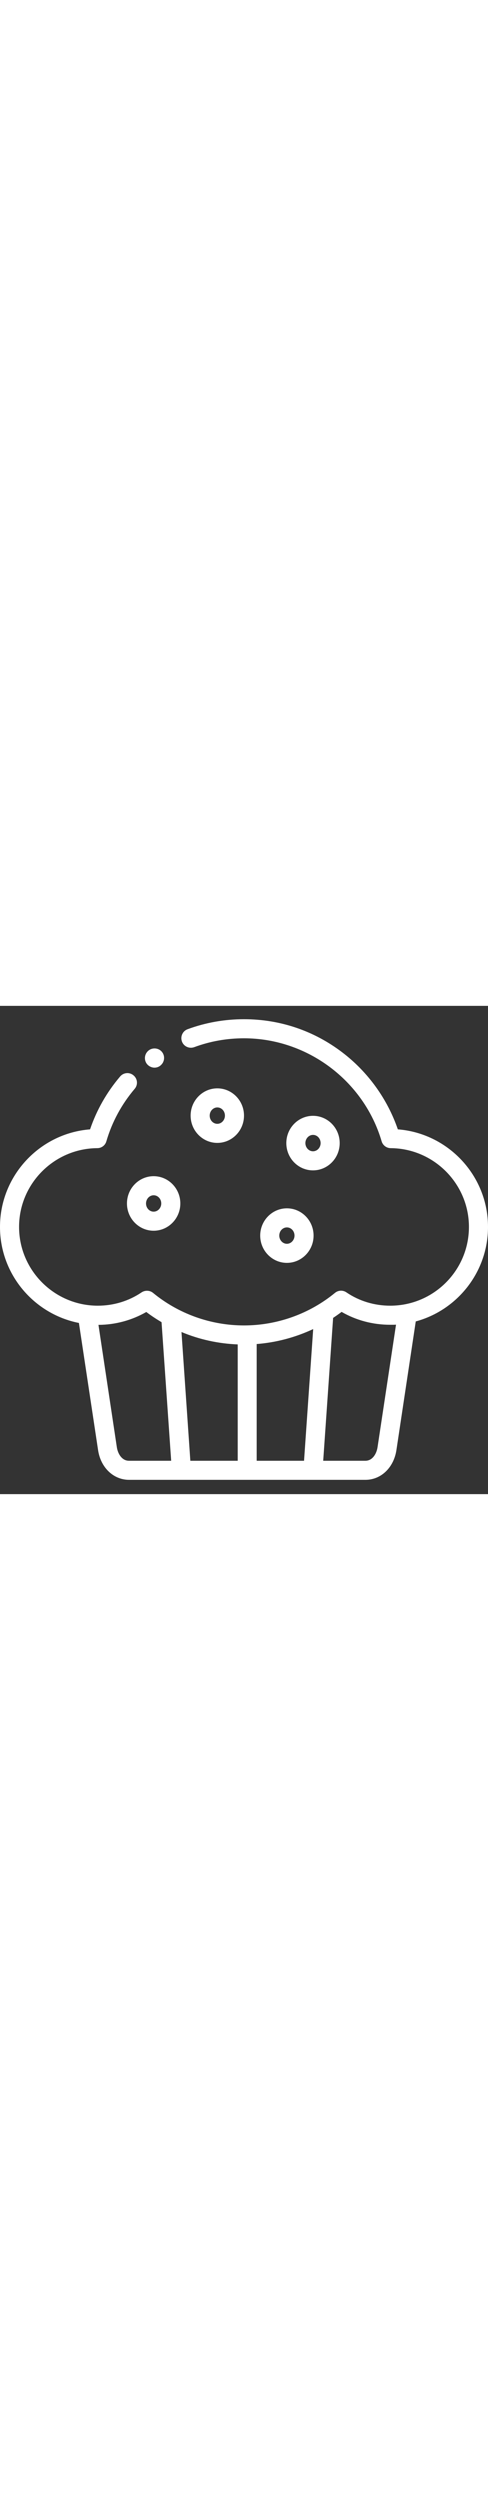 <svg version="1.1" id="Слой_1" xmlns="http://www.w3.org/2000/svg" xmlns:xlink="http://www.w3.org/1999/xlink" x="0px" y="0px"
	 viewBox="0 0 512 512" style="enable-background:new 0 0 512 512;" xml:space="preserve" width="100">
<rect x="0" y="0" width="512" height="512" fill="#333333" stroke="none"/>
<style type="text/css">
	.st0{fill:#FFFFFF;}
</style>
<path class="st0" d="M256,115.1c0-15.8-12.6-28.6-28-28.6c-15.4,0-28,12.8-28,28.6c0,15.8,12.6,28.6,28,28.6S256,130.9,256,115.1z
	 M220,115.1c0-4.7,3.6-8.6,8-8.6c4.4,0,8,3.8,8,8.6c0,4.7-3.6,8.6-8,8.6C223.6,123.7,220,119.9,220,115.1z"/>
<path class="st0" d="M328.4,172.5c15.4,0,28-12.8,28-28.6c0-15.8-12.6-28.6-28-28.6c-15.4,0-28,12.8-28,28.6
	C300.4,159.7,312.9,172.5,328.4,172.5z M328.4,135.3c4.4,0,8,3.8,8,8.6c0,4.7-3.6,8.6-8,8.6s-8-3.9-8-8.6
	C320.4,139.2,324,135.3,328.4,135.3z"/>
<path class="st0" d="M417.4,129.5C406.5,97.7,386,69.2,359,48.7C329.2,26,293.6,14,256,14c-20.3,0-40.2,3.5-59.2,10.5
	c-5.2,1.9-7.8,7.7-5.9,12.9c1.9,5.2,7.7,7.8,12.9,5.9C220.5,37.1,238,34,256,34c66.3,0,125.7,44.4,144.4,108
	c1.2,4.2,5.1,7.2,9.5,7.2c45.2,0.3,82.1,37.3,82.1,82.6c0,45.6-37,82.6-82.6,82.6c-16.5,0-32.5-4.8-46-14c-3.7-2.5-8.5-2.3-12,0.6
	c-26.8,22-60.7,34.1-95.4,34.1c-34.8,0-68.6-12.1-95.4-34.1c-3.4-2.8-8.3-3-12-0.6c-13.6,9.2-29.5,14-46,14
	c-45.5,0-82.6-37.1-82.6-82.6c0-45.3,36.8-82.3,82.1-82.6c4.4,0,8.3-2.9,9.5-7.2c5.9-20.2,15.9-38.7,29.7-55
	c3.6-4.2,3.1-10.5-1.2-14.1c-4.2-3.6-10.5-3.1-14.1,1.2c-14,16.5-24.6,35.1-31.5,55.4C41.8,133.6,0,178,0,231.8
	c0,49.8,35.7,91.4,82.8,100.7l20.1,133.3c2.7,18.3,16.1,31.2,32.5,31.2h55h0h0h138h0h0h55c16.4,0,29.7-12.8,32.5-31.1l20.3-135
	c43.6-11.8,75.8-51.8,75.8-99.1C512,178,470.2,133.6,417.4,129.5z M135.3,477c-7.3,0-11.6-7.1-12.7-14.1l-19.3-128.4c0,0,0,0,0,0
	c17.8-0.1,35-4.8,50.2-13.5c5.1,3.9,10.5,7.4,16,10.7L179.6,477H135.3z M249.4,477h-49.7l-9.3-135c18.6,7.8,38.6,12.2,59,13V477z
	 M319,477h-49.7V354.6c20.6-1.6,40.7-7,59.3-15.7L319,477z M396.1,462.9c-1.1,7-5.4,14.1-12.7,14.1h-44.3l10.4-149.8
	c3-2,6-4.1,8.9-6.3c15.4,8.9,32.9,13.5,51,13.5c1,0,1.9,0,2.9,0c0.3,0,0.5,0,0.8,0c0.7,0,1.4-0.1,2.1-0.1c0.1,0,0.2,0,0.3,0
	L396.1,462.9z"/>
<path class="st0" d="M133.2,207.2c0,15.8,12.6,28.6,28,28.6c15.4,0,28-12.8,28-28.6c0-15.8-12.6-28.6-28-28.6
	C145.8,178.6,133.2,191.4,133.2,207.2z M169.2,207.2c0,4.7-3.6,8.6-8,8.6s-8-3.8-8-8.6c0-4.7,3.6-8.6,8-8.6S169.2,202.4,169.2,207.2
	z"/>
<path class="st0" d="M273,240.9c0,15.8,12.6,28.6,28,28.6c15.4,0,28-12.8,28-28.6c0-15.8-12.6-28.6-28-28.6
	C285.6,212.3,273,225.1,273,240.9z M301,232.3c4.4,0,8,3.8,8,8.6c0,4.7-3.6,8.6-8,8.6s-8-3.9-8-8.6C293,236.1,296.6,232.3,301,232.3
	z"/>
<path class="st0" d="M162.1,64.8c2.2,0,4.4-0.7,6.2-2.2l0.1-0.1c4.3-3.5,5-9.8,1.6-14.1s-9.8-5-14.1-1.6l-0.1,0.1
	c-4.3,3.5-5,9.8-1.6,14.1C156.3,63.5,159.2,64.8,162.1,64.8z"/>
</svg>

